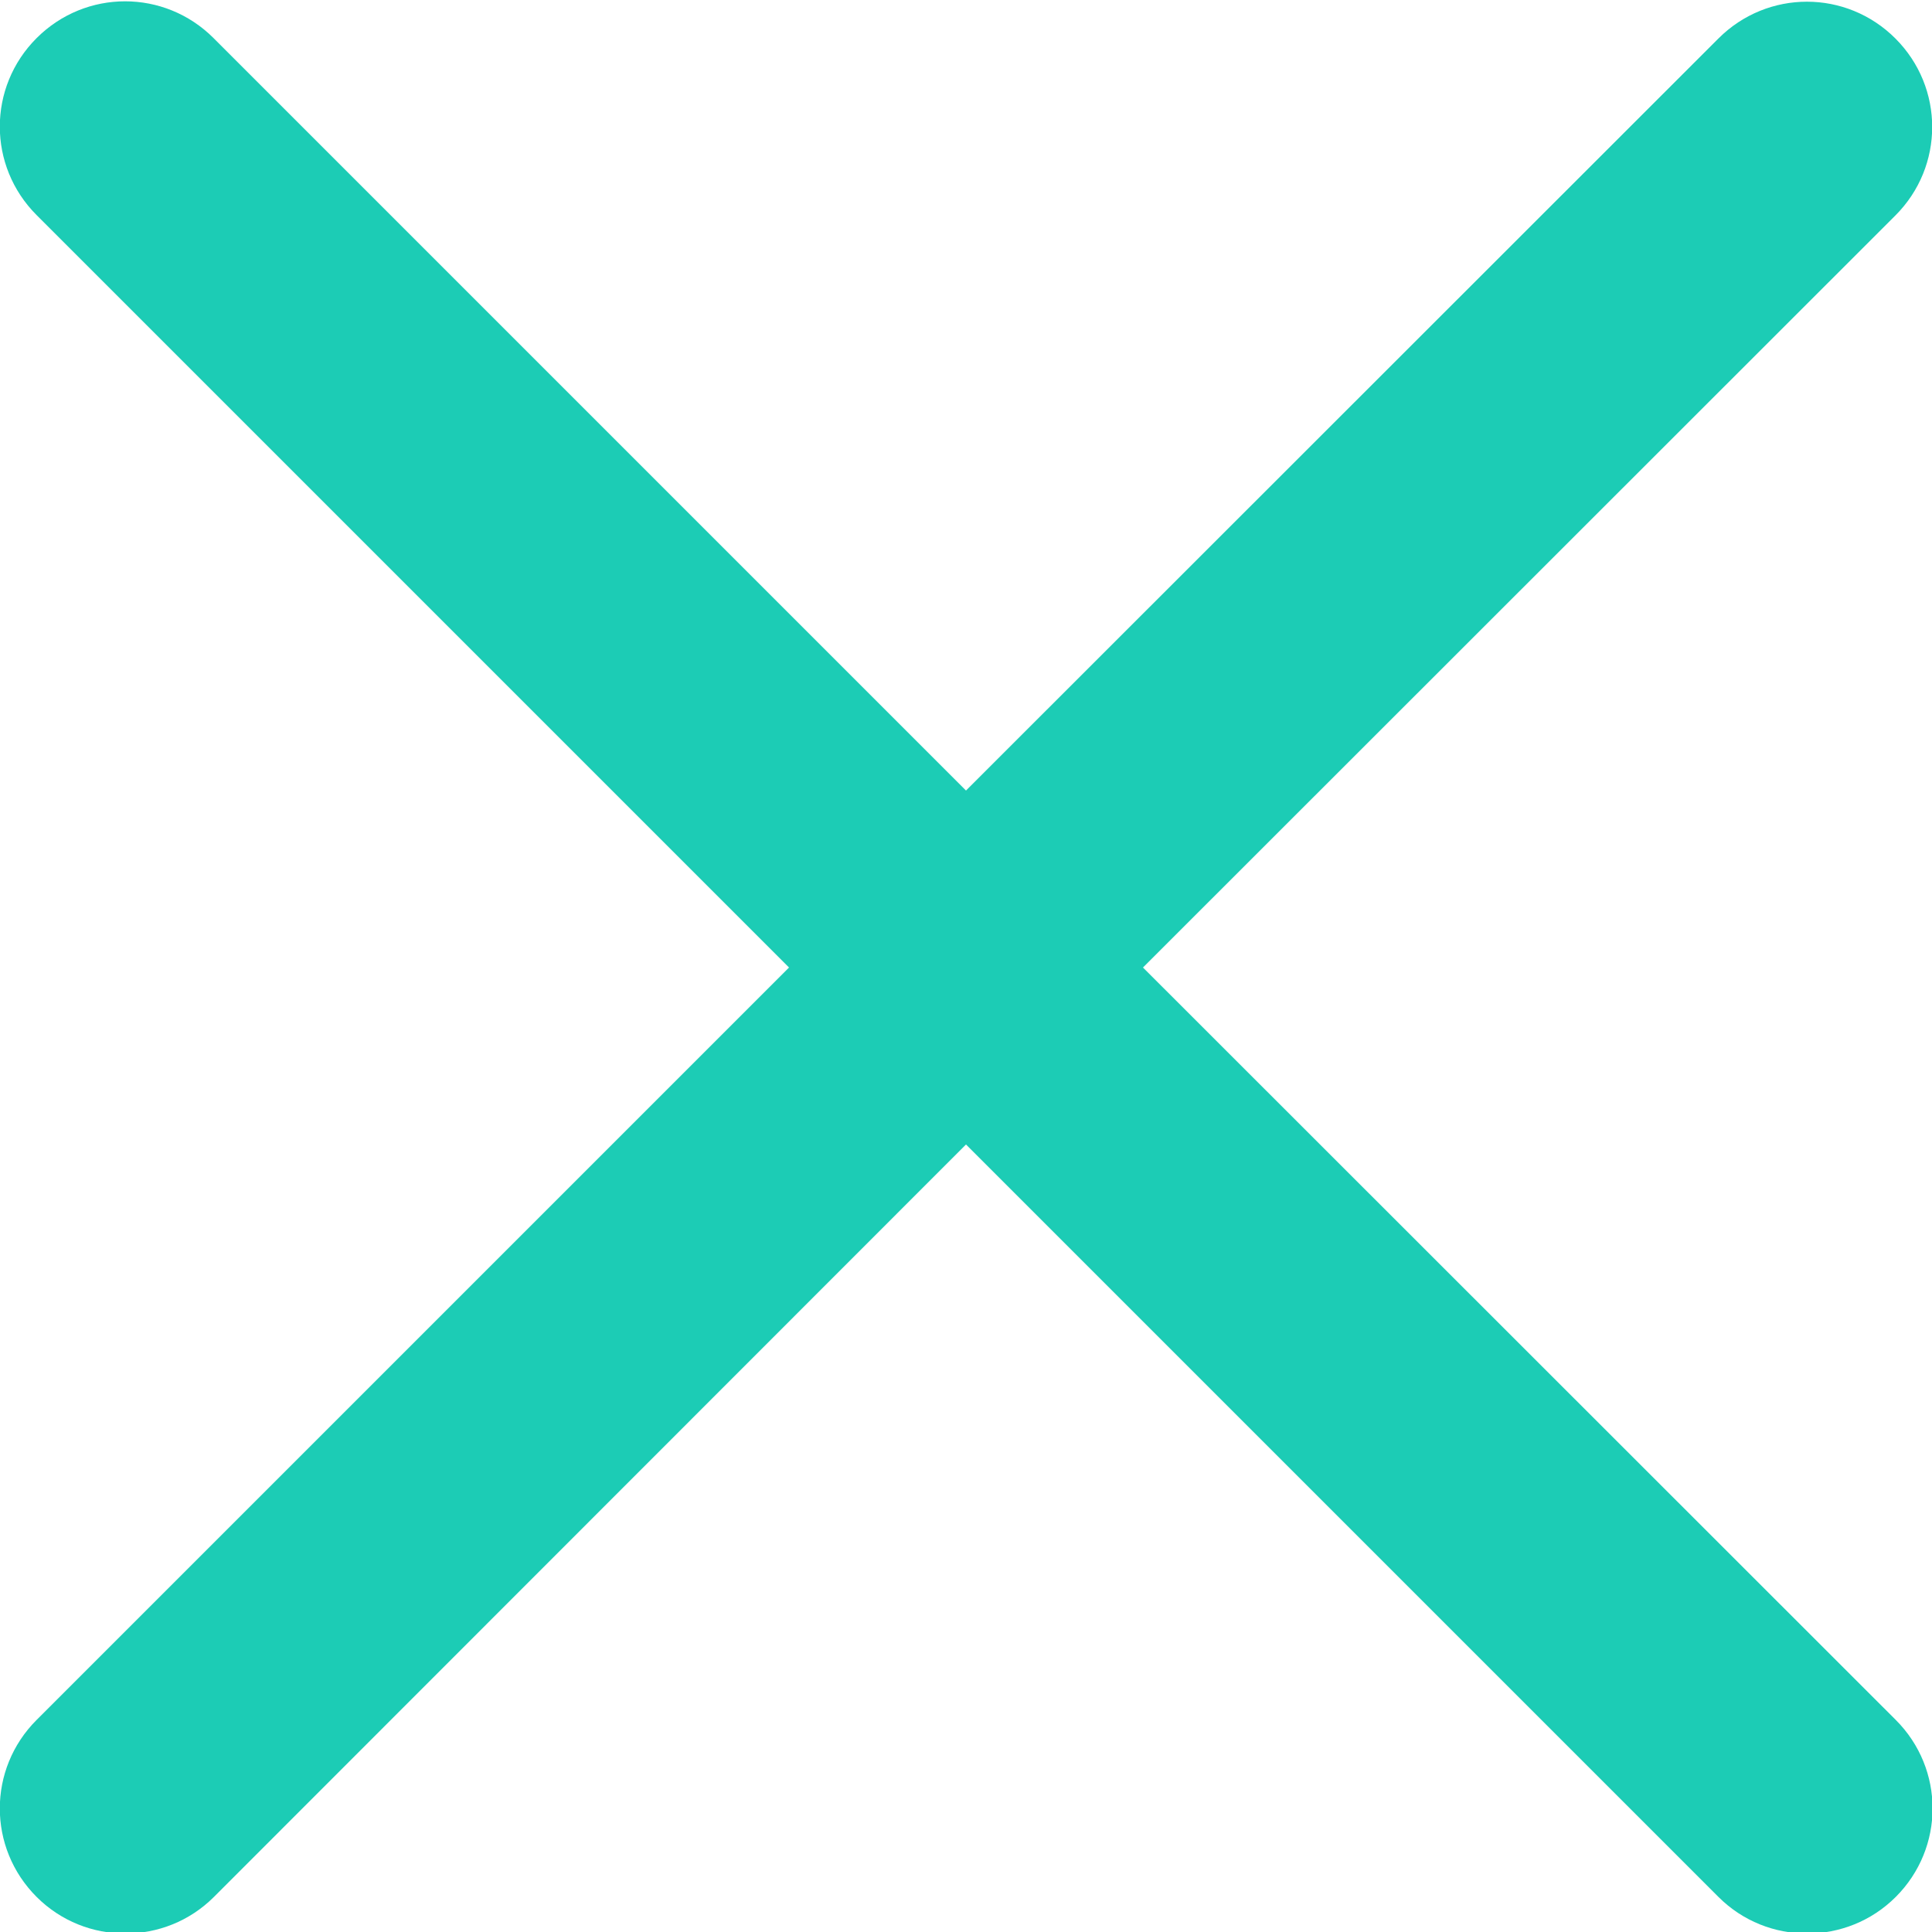<?xml version="1.0" encoding="utf-8"?>
<!-- Generator: Adobe Illustrator 23.0.0, SVG Export Plug-In . SVG Version: 6.00 Build 0)  -->
<svg version="1.1" id="Layer_1" xmlns="http://www.w3.org/2000/svg" xmlns:xlink="http://www.w3.org/1999/xlink" x="0px" y="0px"
	 viewBox="0 0 512 512" style="enable-background:new 0 0 512 512;" xml:space="preserve">
<style type="text/css">
	.st0{fill:#1CCCB5;}
</style>
<g>
	<path class="st0" d="M302.9,256.4L502.3,57.1c13-13,13-33.9,0-46.9c-13-13-33.9-13-46.9,0L256,209.5L56.6,10.1
		c-13-13-33.9-13-46.9,0c-13,13-13,33.9,0,46.9l199.4,199.4L9.7,455.8c-13,13-13,33.9,0,46.9c6.5,6.5,15,9.7,23.5,9.7
		s17-3.2,23.5-9.7L256,303.3l199.4,199.4c6.5,6.5,15,9.7,23.5,9.7c8.5,0,17-3.2,23.5-9.7c13-13,13-33.9,0-46.9L302.9,256.4z"/>
</g>
</svg>
